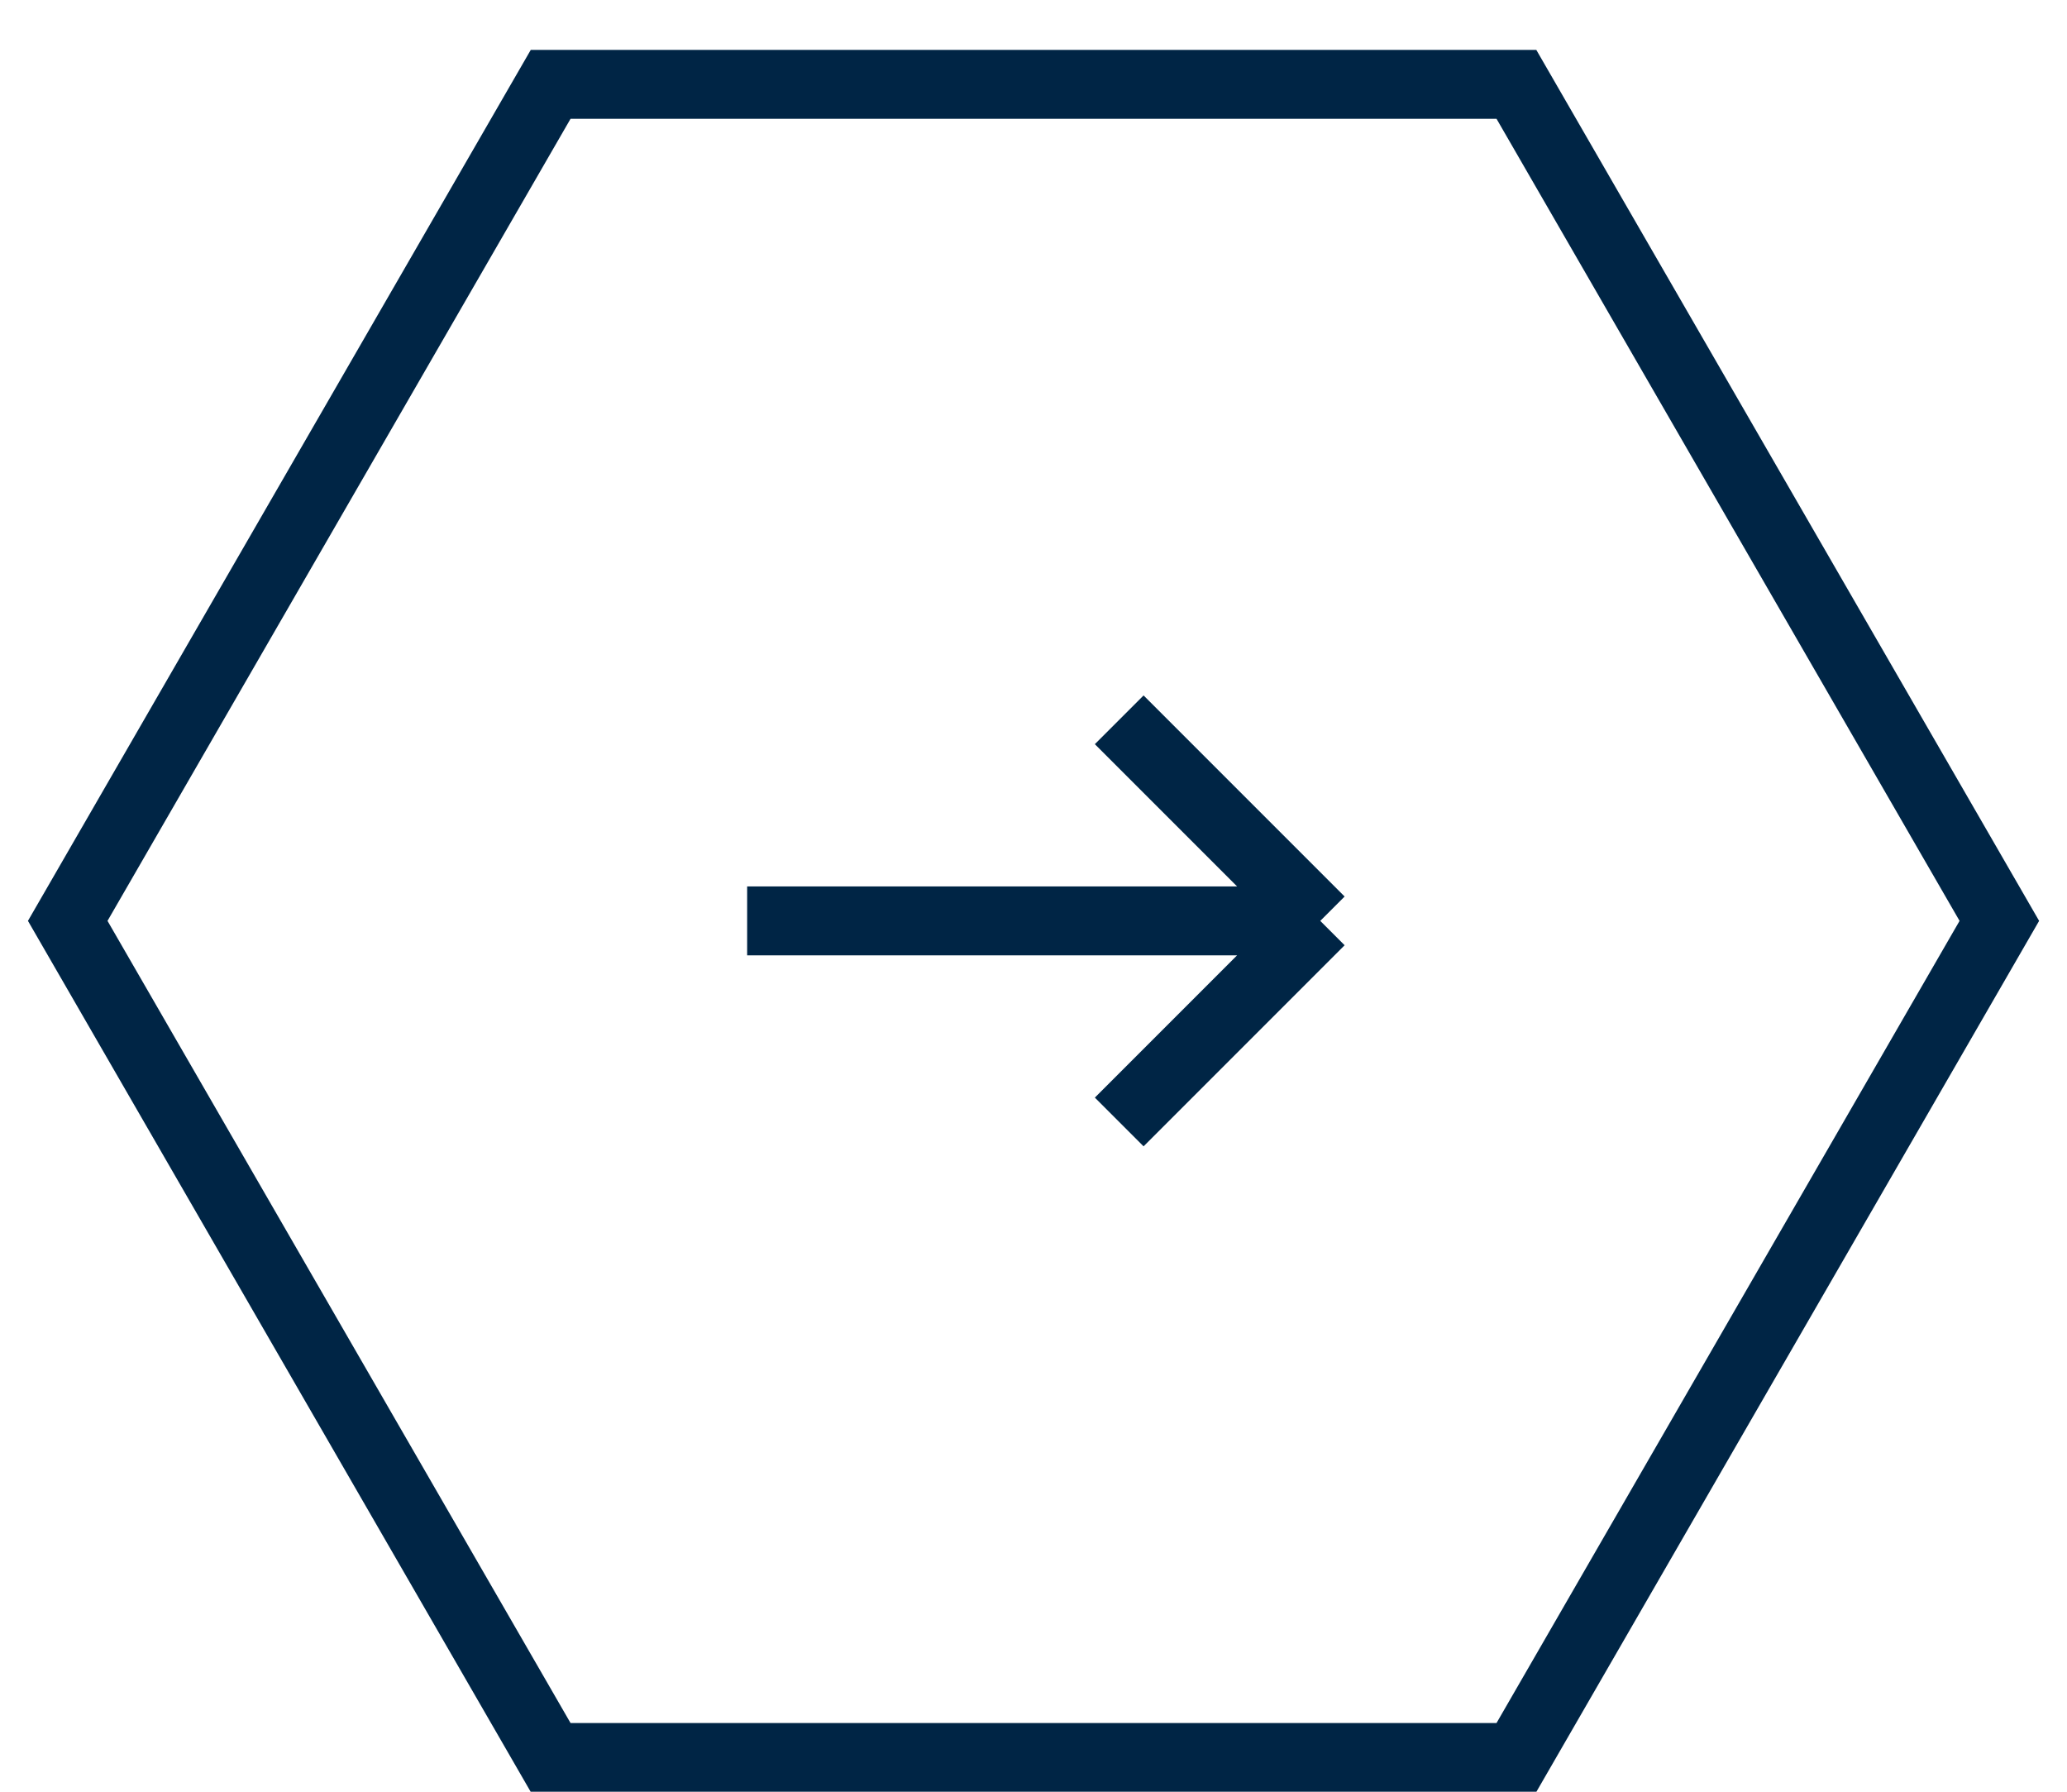 <svg width="30" height="26" viewBox="0 0 30 26" fill="none" xmlns="http://www.w3.org/2000/svg">
<path d="M22.009 1.224L29.018 13.363L22.009 25.503L7.992 25.503L0.983 13.363L7.992 1.224L22.009 1.224Z" stroke="#002545"/>
<path d="M10.844 13.363H19.162M19.162 13.363L16.244 10.445M19.162 13.363L16.244 16.281" stroke="#002545"/>
</svg>
